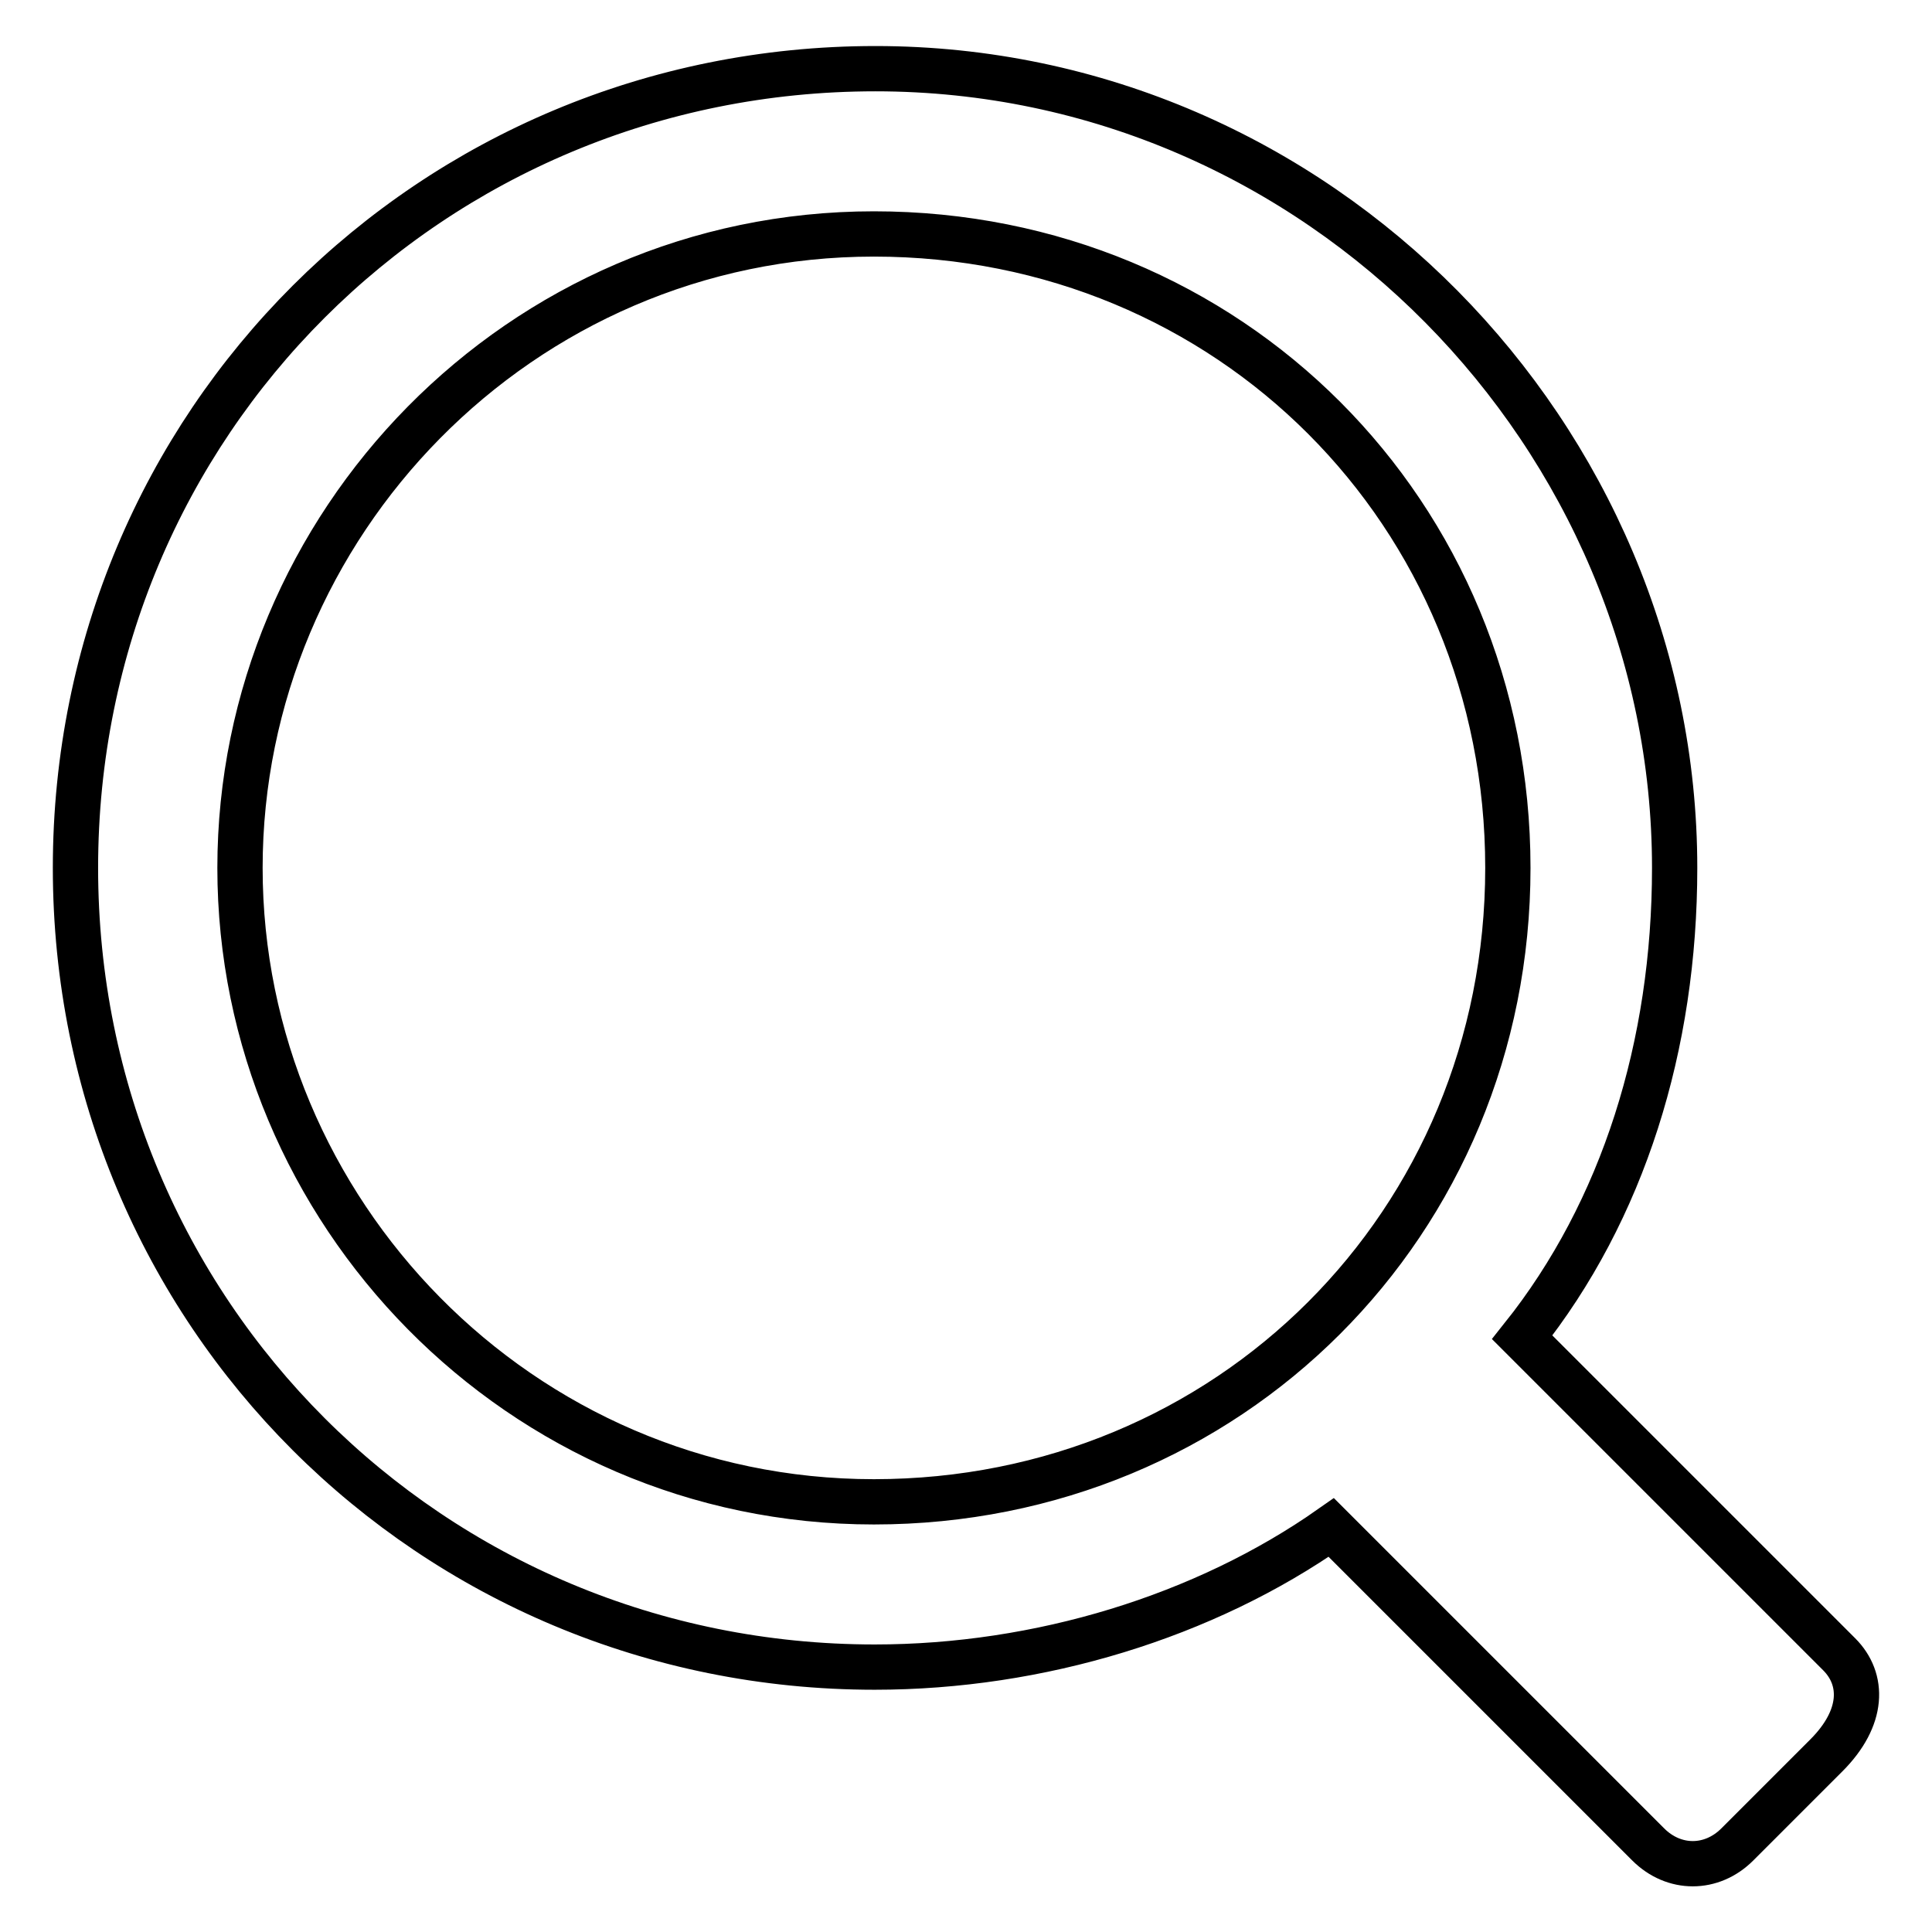 <?xml version="1.0" encoding="utf-8"?>
<!-- Svg Vector Icons : http://www.onlinewebfonts.com/icon -->
<!DOCTYPE svg PUBLIC "-//W3C//DTD SVG 1.1//EN" "http://www.w3.org/Graphics/SVG/1.1/DTD/svg11.dtd">
<svg version="1.1" xmlns="http://www.w3.org/2000/svg" xmlns:xlink="http://www.w3.org/1999/xlink" x="0px" y="0px" viewBox="0 0 256 256" enable-background="new 0 0 256 256" xml:space="preserve">
<g><g><path stroke-width="6" fill-opacity="0" stroke="#000000"  d="M243.7,219.2l-42-42c13.4-16.8,20.2-38.7,20.2-62.2c0-57.1-47.1-105.9-105.9-105.9C57.1,9.1,10,56.1,10,115s47.1,105.9,105.9,105.9c21.8,0,43.7-6.7,60.5-18.5l42,42c3.4,3.4,8.4,3.4,11.8,0l11.8-11.8C247,227.6,247,222.5,243.7,219.2z M31.8,115c0-45.4,37-84,84-84c47.1,0,84,37,84,84c0,47.1-37,84-84,84C68.8,199,31.8,160.4,31.8,115z"/></g></g>
</svg>